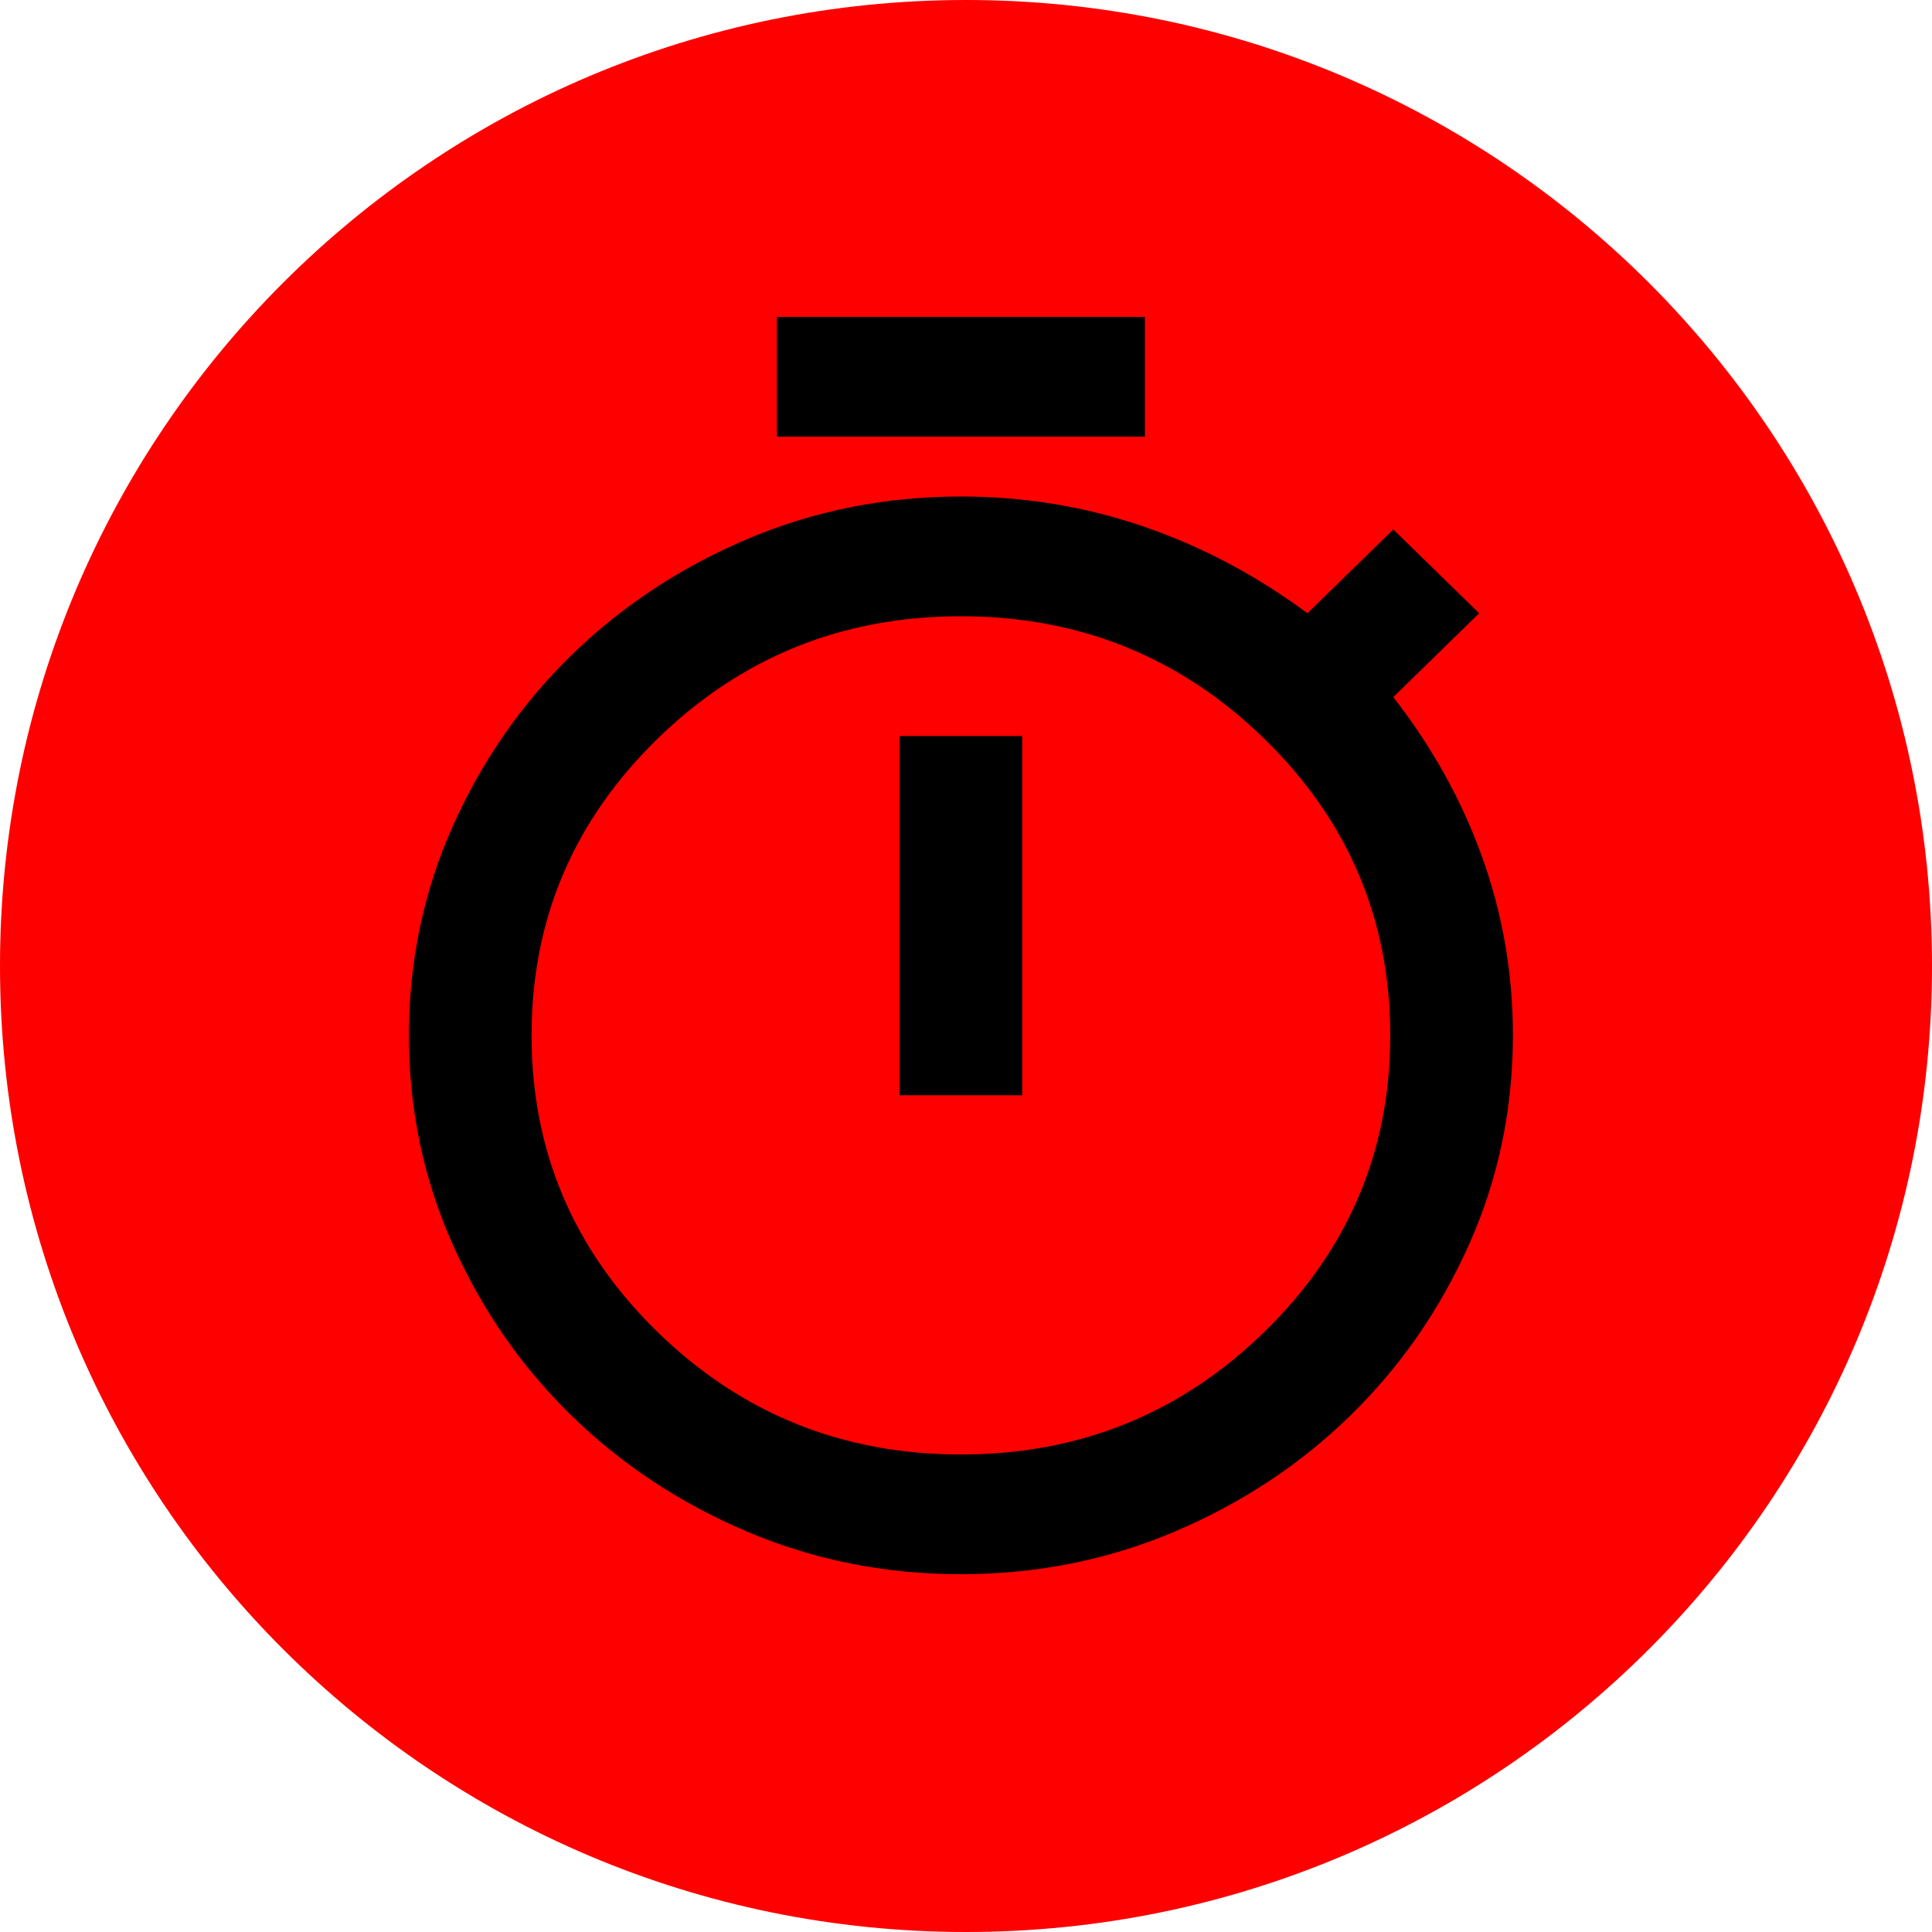 <svg width="189" height="189" viewBox="0 0 189 189" fill="none" xmlns="http://www.w3.org/2000/svg">
<path d="M189 94.5C189 146.691 146.691 189 94.5 189C42.309 189 0 146.691 0 94.5C0 42.309 42.309 0 94.5 0C146.691 0 189 42.309 189 94.5Z" fill="#FF0000"/>
<path d="M76 42.714V31H112V42.714H76ZM88 107.143H100V72H88V107.143ZM94 154C86.6 154 79.625 152.609 73.075 149.827C66.525 147.045 60.8 143.262 55.9 138.479C51 133.695 47.125 128.107 44.275 121.713C41.425 115.318 40 108.51 40 101.286C40 94.062 41.425 87.253 44.275 80.859C47.125 74.465 51 68.876 55.9 64.093C60.8 59.309 66.525 55.527 73.075 52.745C79.625 49.962 86.6 48.571 94 48.571C100.2 48.571 106.15 49.548 111.85 51.5C117.55 53.452 122.9 56.283 127.9 59.993L136.3 51.793L144.7 59.993L136.3 68.193C140.1 73.074 143 78.296 145 83.861C147 89.425 148 95.233 148 101.286C148 108.51 146.575 115.318 143.725 121.713C140.875 128.107 137 133.695 132.1 138.479C127.2 143.262 121.475 147.045 114.925 149.827C108.375 152.609 101.4 154 94 154ZM94 142.286C105.6 142.286 115.5 138.283 123.7 130.279C131.9 122.274 136 112.61 136 101.286C136 89.962 131.9 80.298 123.7 72.293C115.5 64.288 105.6 60.286 94 60.286C82.4 60.286 72.5 64.288 64.3 72.293C56.1 80.298 52 89.962 52 101.286C52 112.61 56.1 122.274 64.3 130.279C72.5 138.283 82.4 142.286 94 142.286Z" fill="black"/>
</svg>
